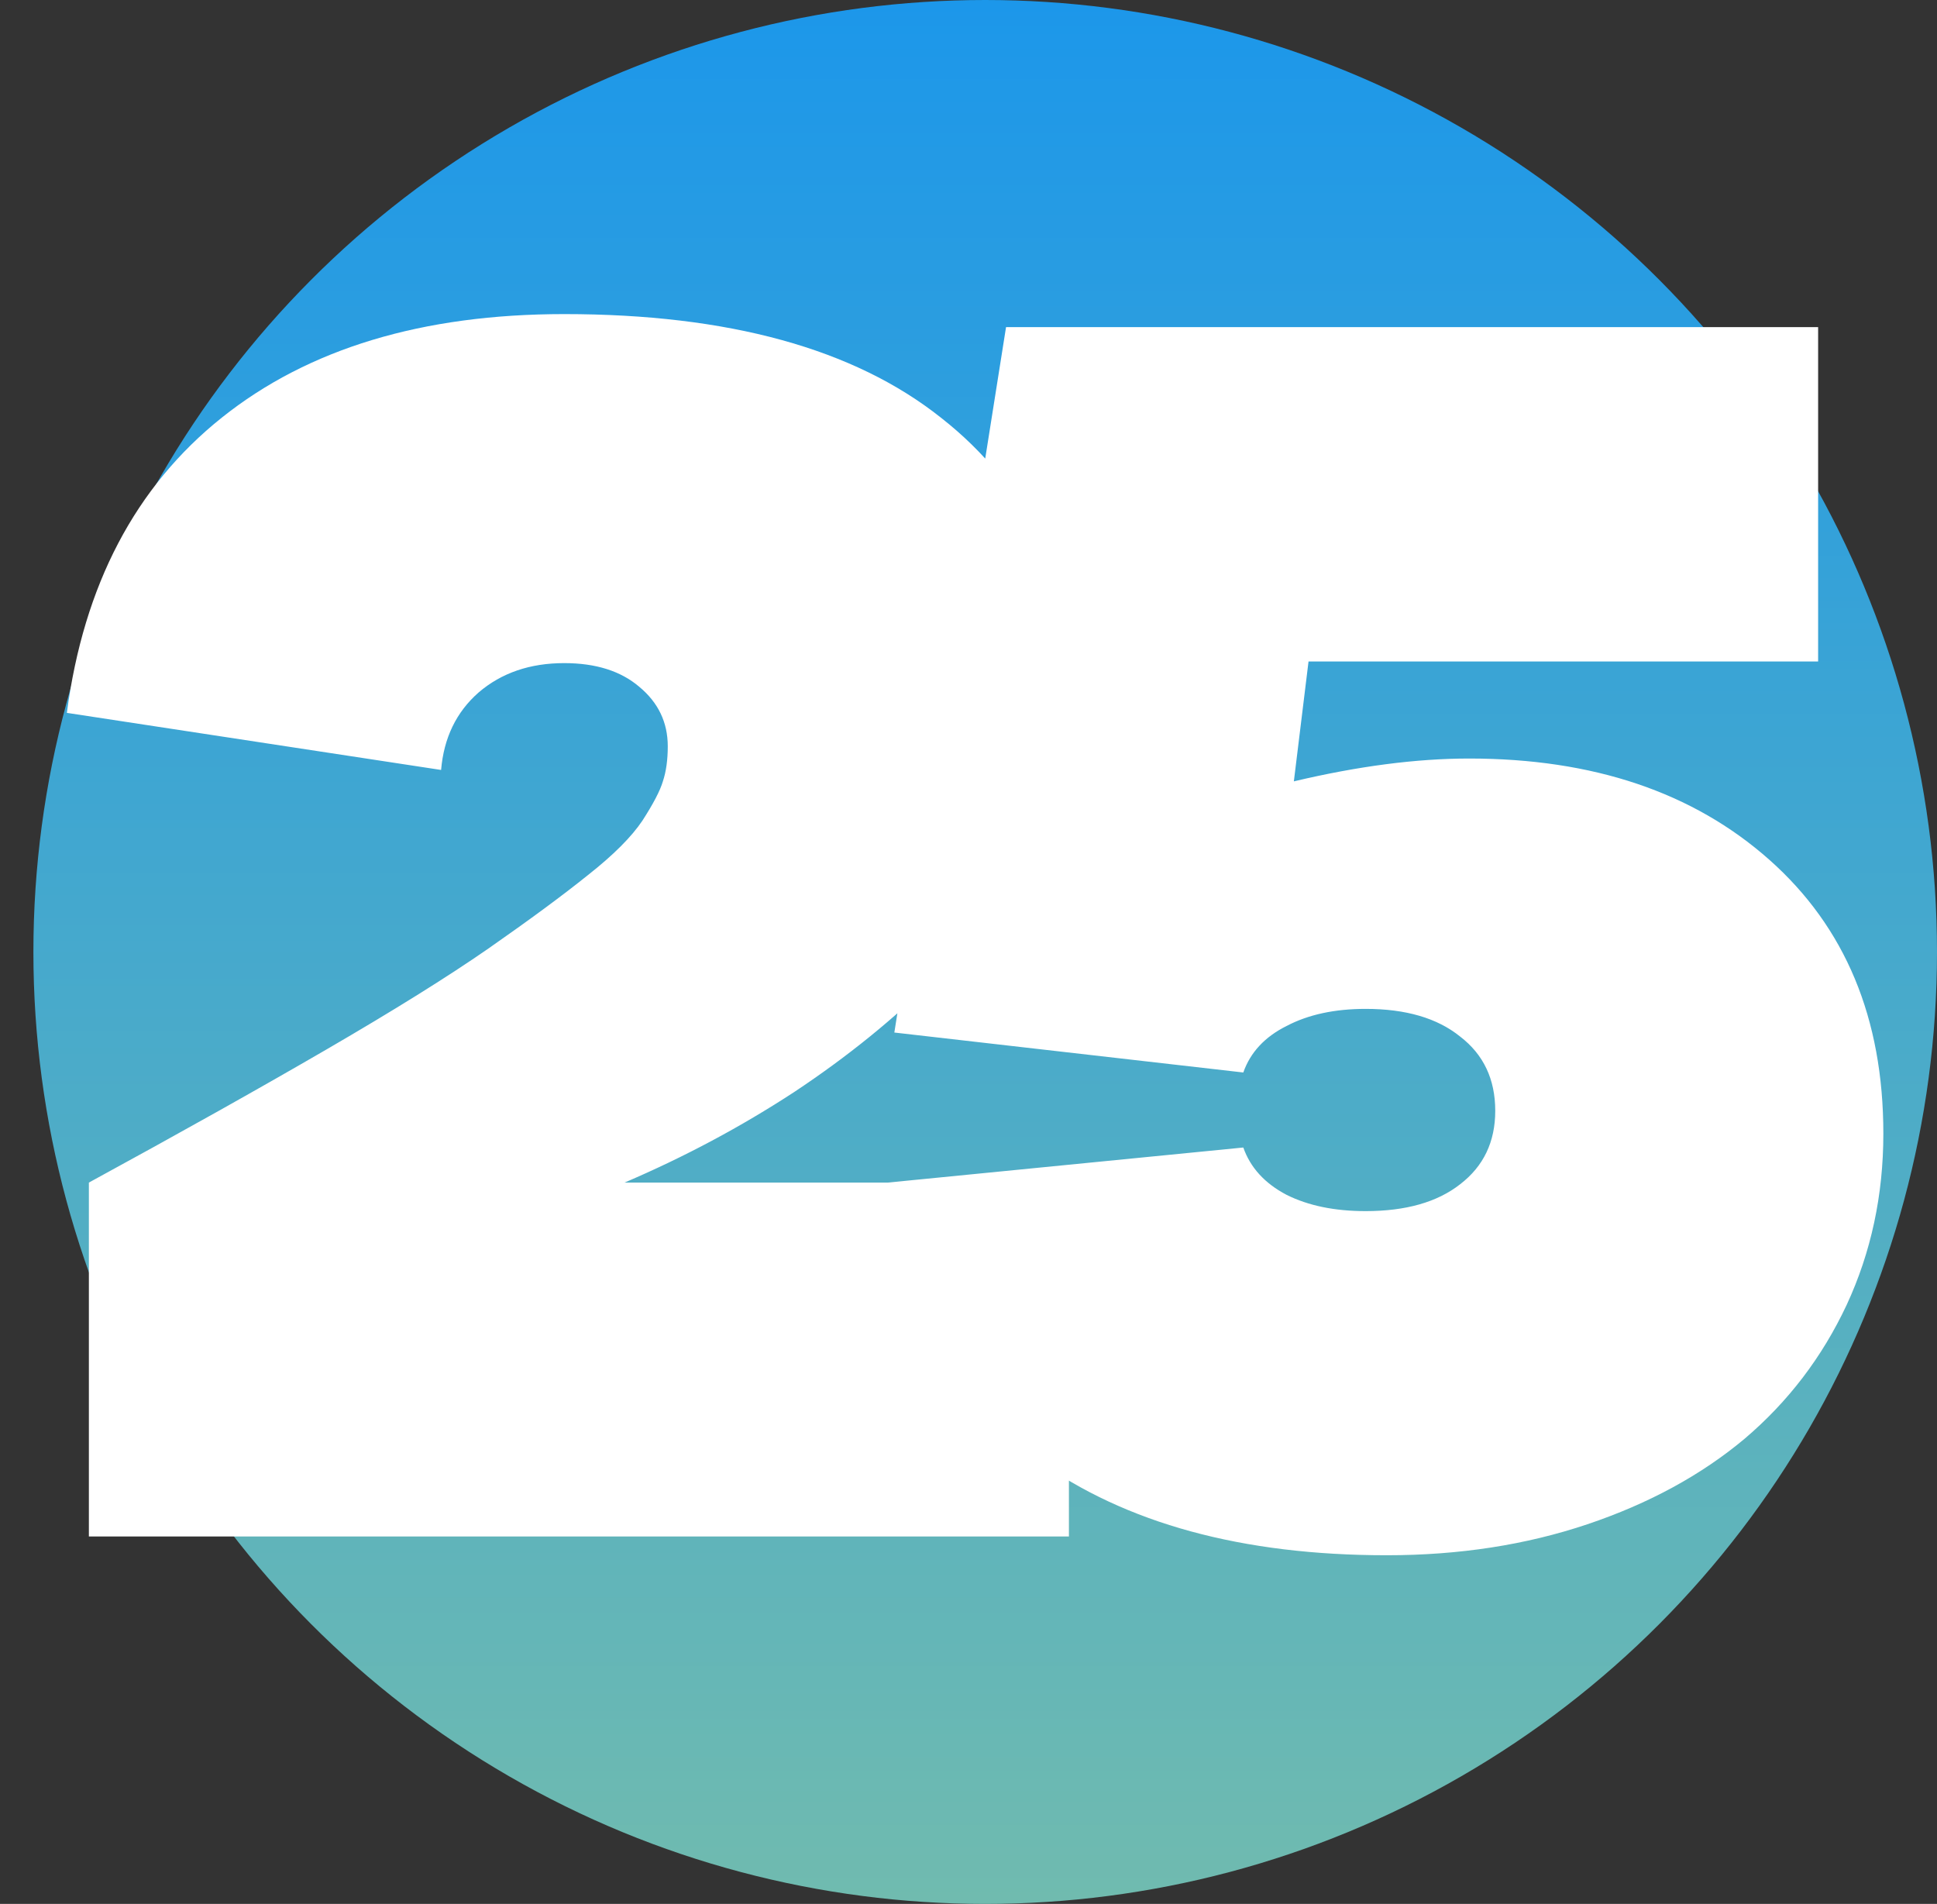 <svg width="348" height="342" viewBox="0 0 348 342" fill="none" xmlns="http://www.w3.org/2000/svg">
<rect x="0" y="0" width="348" height="342" fill="#333333" stroke="none"/>
<circle cx="177" cy="171" r="171" fill="url(#paint0_linear_1996_7361)"/>
<path d="M15.967 276V212.426C32.275 203.539 46.484 195.58 58.594 188.549C70.703 181.518 80.42 175.463 87.744 170.385C95.166 165.209 101.123 160.814 105.615 157.201C110.205 153.588 113.477 150.316 115.43 147.387C117.383 144.359 118.604 142.016 119.092 140.355C119.678 138.598 119.971 136.498 119.971 134.057C119.971 129.76 118.262 126.195 114.844 123.363C111.523 120.531 107.031 119.115 101.367 119.115C95.215 119.115 90.088 120.873 85.986 124.389C81.982 127.904 79.736 132.543 79.248 138.305L12.012 128.051C15.039 105.102 24.316 87.426 39.844 75.023C55.371 62.621 75.879 56.42 101.367 56.42C130.859 56.42 153.418 62.621 169.043 75.023C184.766 87.328 192.627 104.223 192.627 125.707C192.627 134.105 190.43 142.65 186.035 151.342C181.641 160.033 175.684 168.09 168.164 175.512C160.742 182.934 152.246 189.818 142.676 196.166C133.105 202.416 122.949 207.836 112.207 212.426H192.041V276H15.967ZM249.152 279.369C223.176 279.369 202.229 273.656 186.311 262.23C170.393 250.805 161.457 234.203 159.504 212.426L223.371 206.127C224.641 209.74 227.229 212.572 231.135 214.623C235.041 216.576 239.777 217.553 245.344 217.553C252.57 217.553 258.234 215.941 262.336 212.719C266.535 209.496 268.635 205.102 268.635 199.535C268.635 193.871 266.535 189.428 262.336 186.205C258.234 182.885 252.57 181.225 245.344 181.225C239.777 181.225 235.041 182.25 231.135 184.301C227.229 186.254 224.641 189.037 223.371 192.65L160.676 185.473L180.744 58.764H326.643V118.822H235.09L232.453 140.355C243.977 137.621 254.475 136.254 263.947 136.254C286.213 136.254 304.182 142.309 317.854 154.418C331.525 166.527 338.361 182.934 338.361 203.637C338.361 214.672 336.164 224.926 331.77 234.398C327.375 243.773 321.271 251.781 313.459 258.422C305.646 264.965 296.223 270.092 285.188 273.803C274.152 277.514 262.141 279.369 249.152 279.369Z" fill="white"/>
<defs>
<linearGradient id="paint0_linear_1996_7361" x1="177" y1="0" x2="177" y2="342" gradientUnits="userSpaceOnUse">
<stop stop-color="#1C97EA"/>
<stop offset="1" stop-color="#70BBAF"/>
</linearGradient>
</defs>
</svg>
